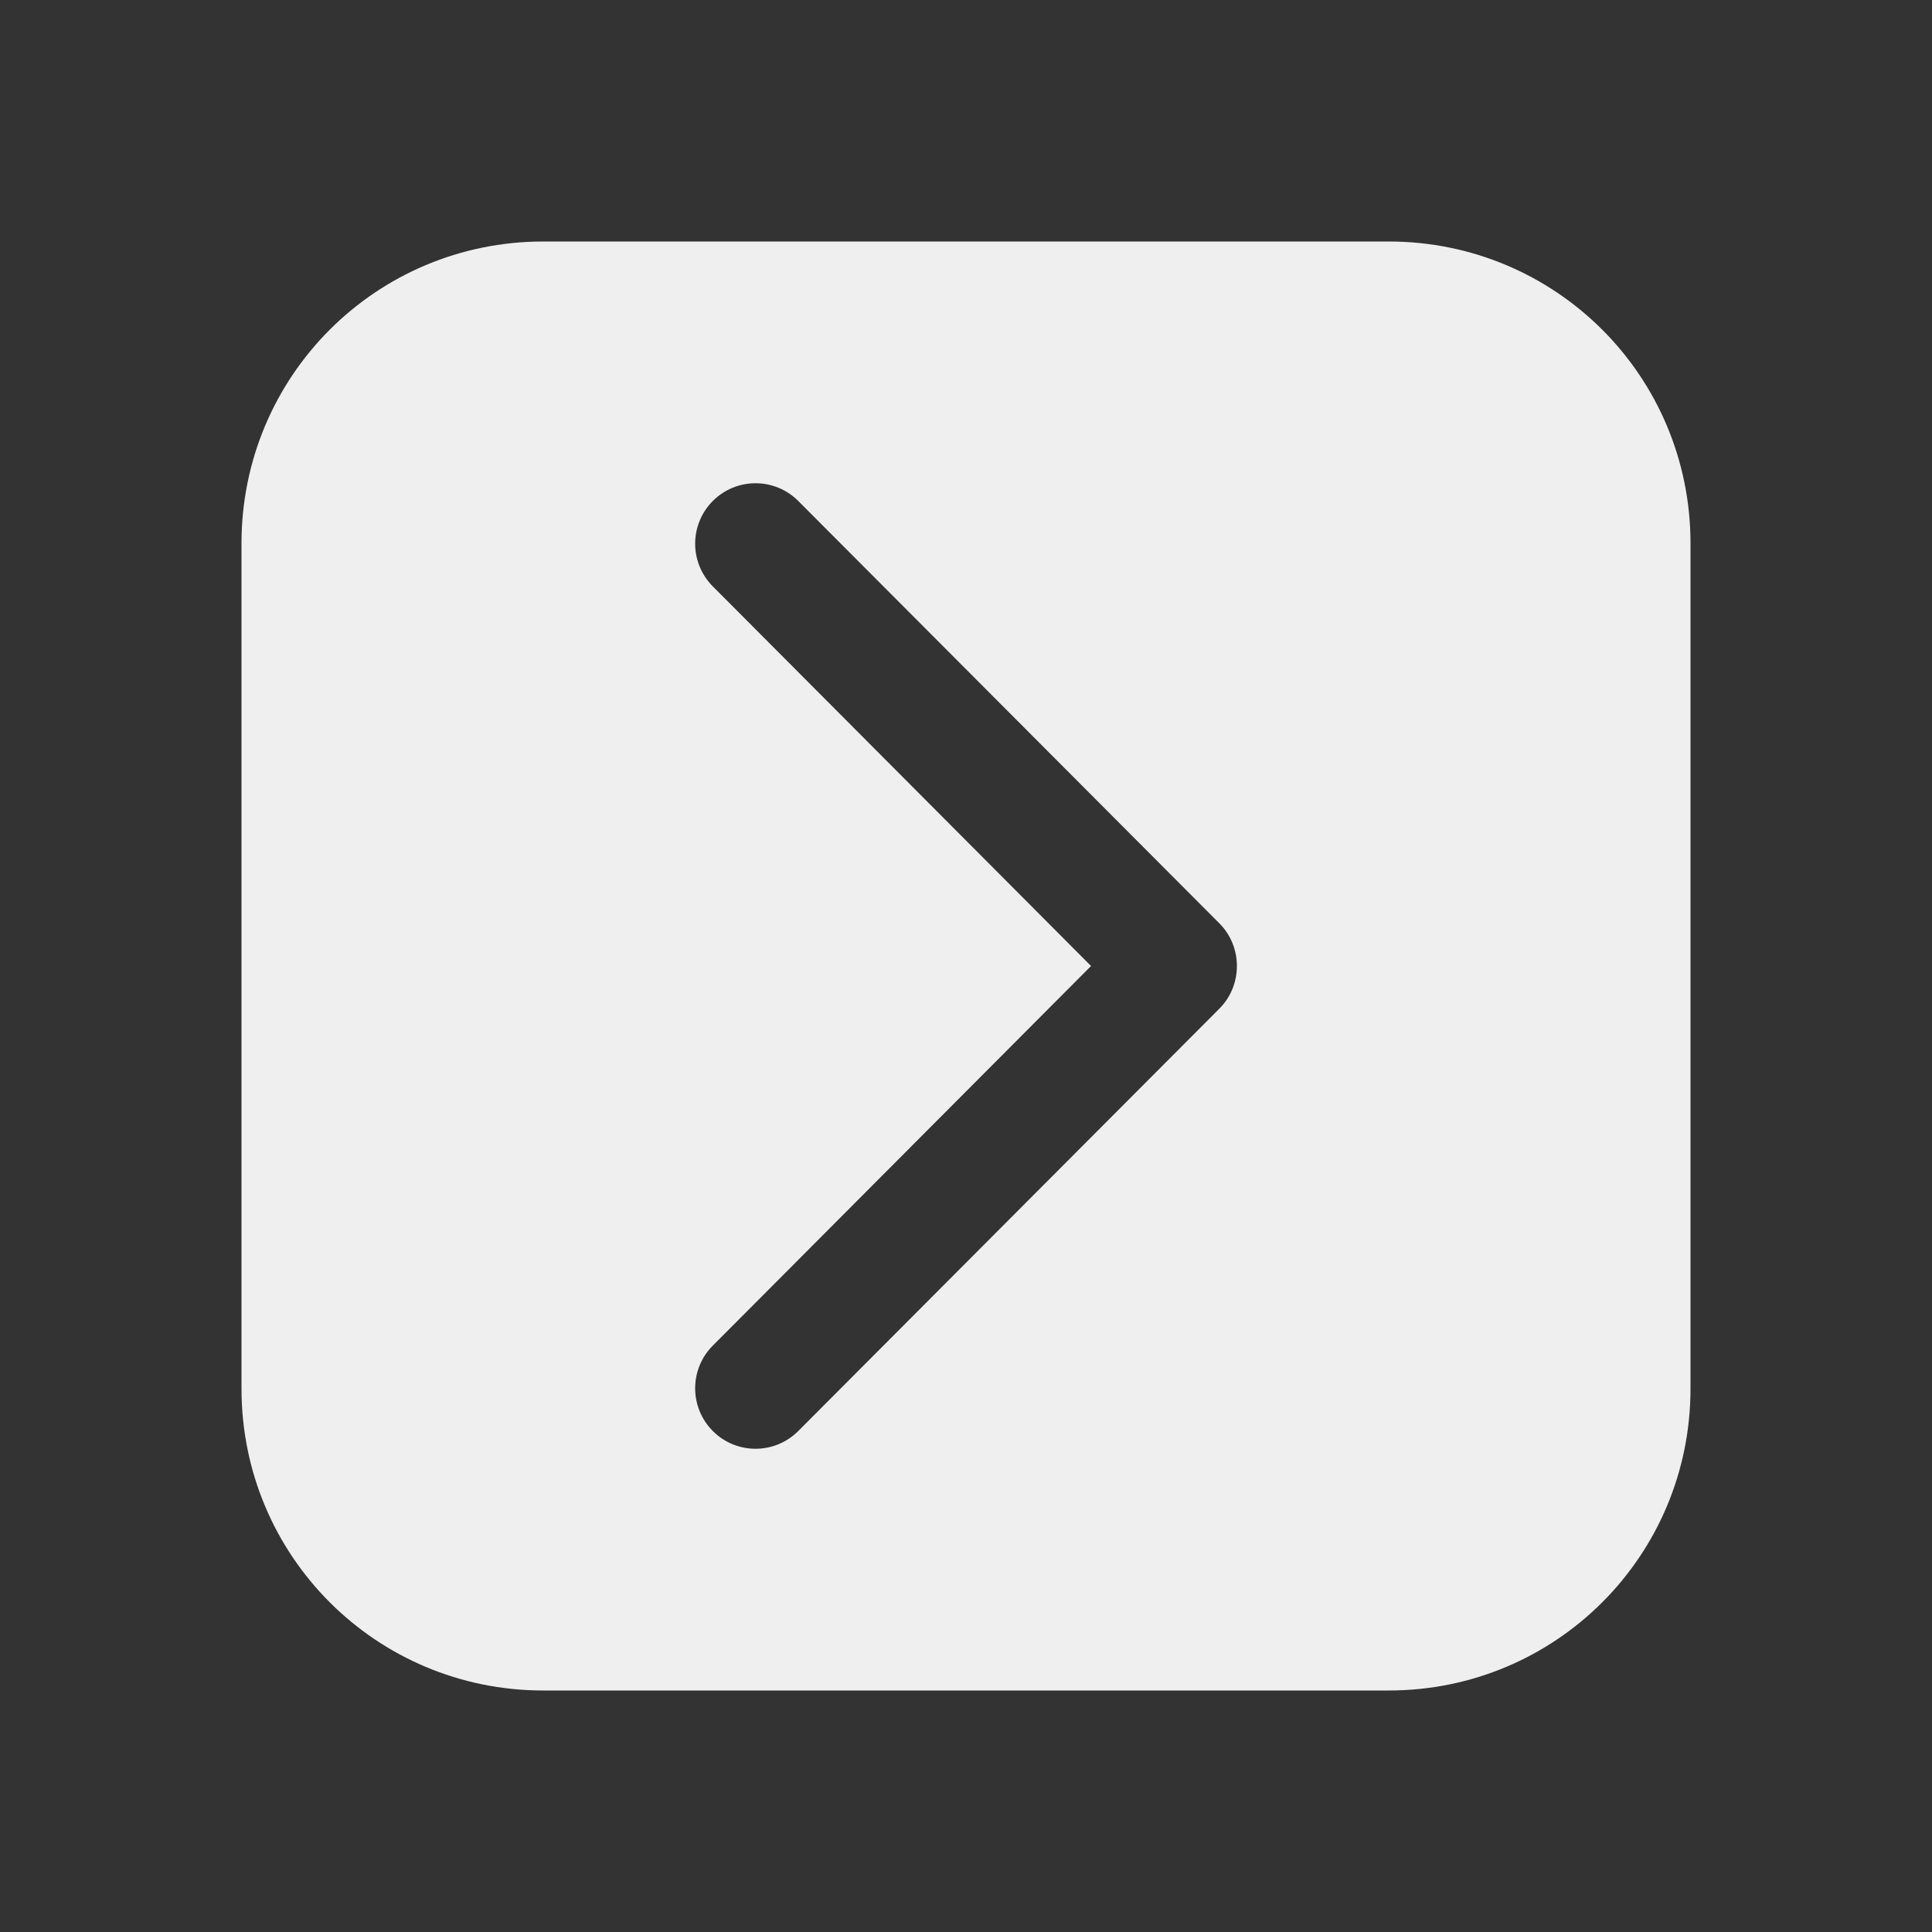 <svg height="32" viewBox="0 0 32 32" width="32" xmlns="http://www.w3.org/2000/svg"><rect x="0" y="0" width="32" height="32" fill="#333333" stroke="none"/><path d="m9 4c-2.77 0-5 2.23-5 5v14c0 2.77 2.23 5 5 5h14c2.77 0 5-2.23 5-5v-14c0-2.77-2.23-5-5-5zm3.514 4.004c.256 0 .512.098.707.293l6.973 6.994c.196.195.293.453.293.709s-.097.514-.293.709l-6.973 6.994c-.195.195-.451.293-.707.293-.256 0-.512-.098-.707-.293-.188-.188-.293-.443-.293-.709 0-.265.105-.52.293-.707l6.264-6.287-6.264-6.287c-.188-.188-.293-.442-.293-.707-0-.266.105-.521.293-.709.195-.195.451-.293.707-.293z" fill="#efefef"/></svg>